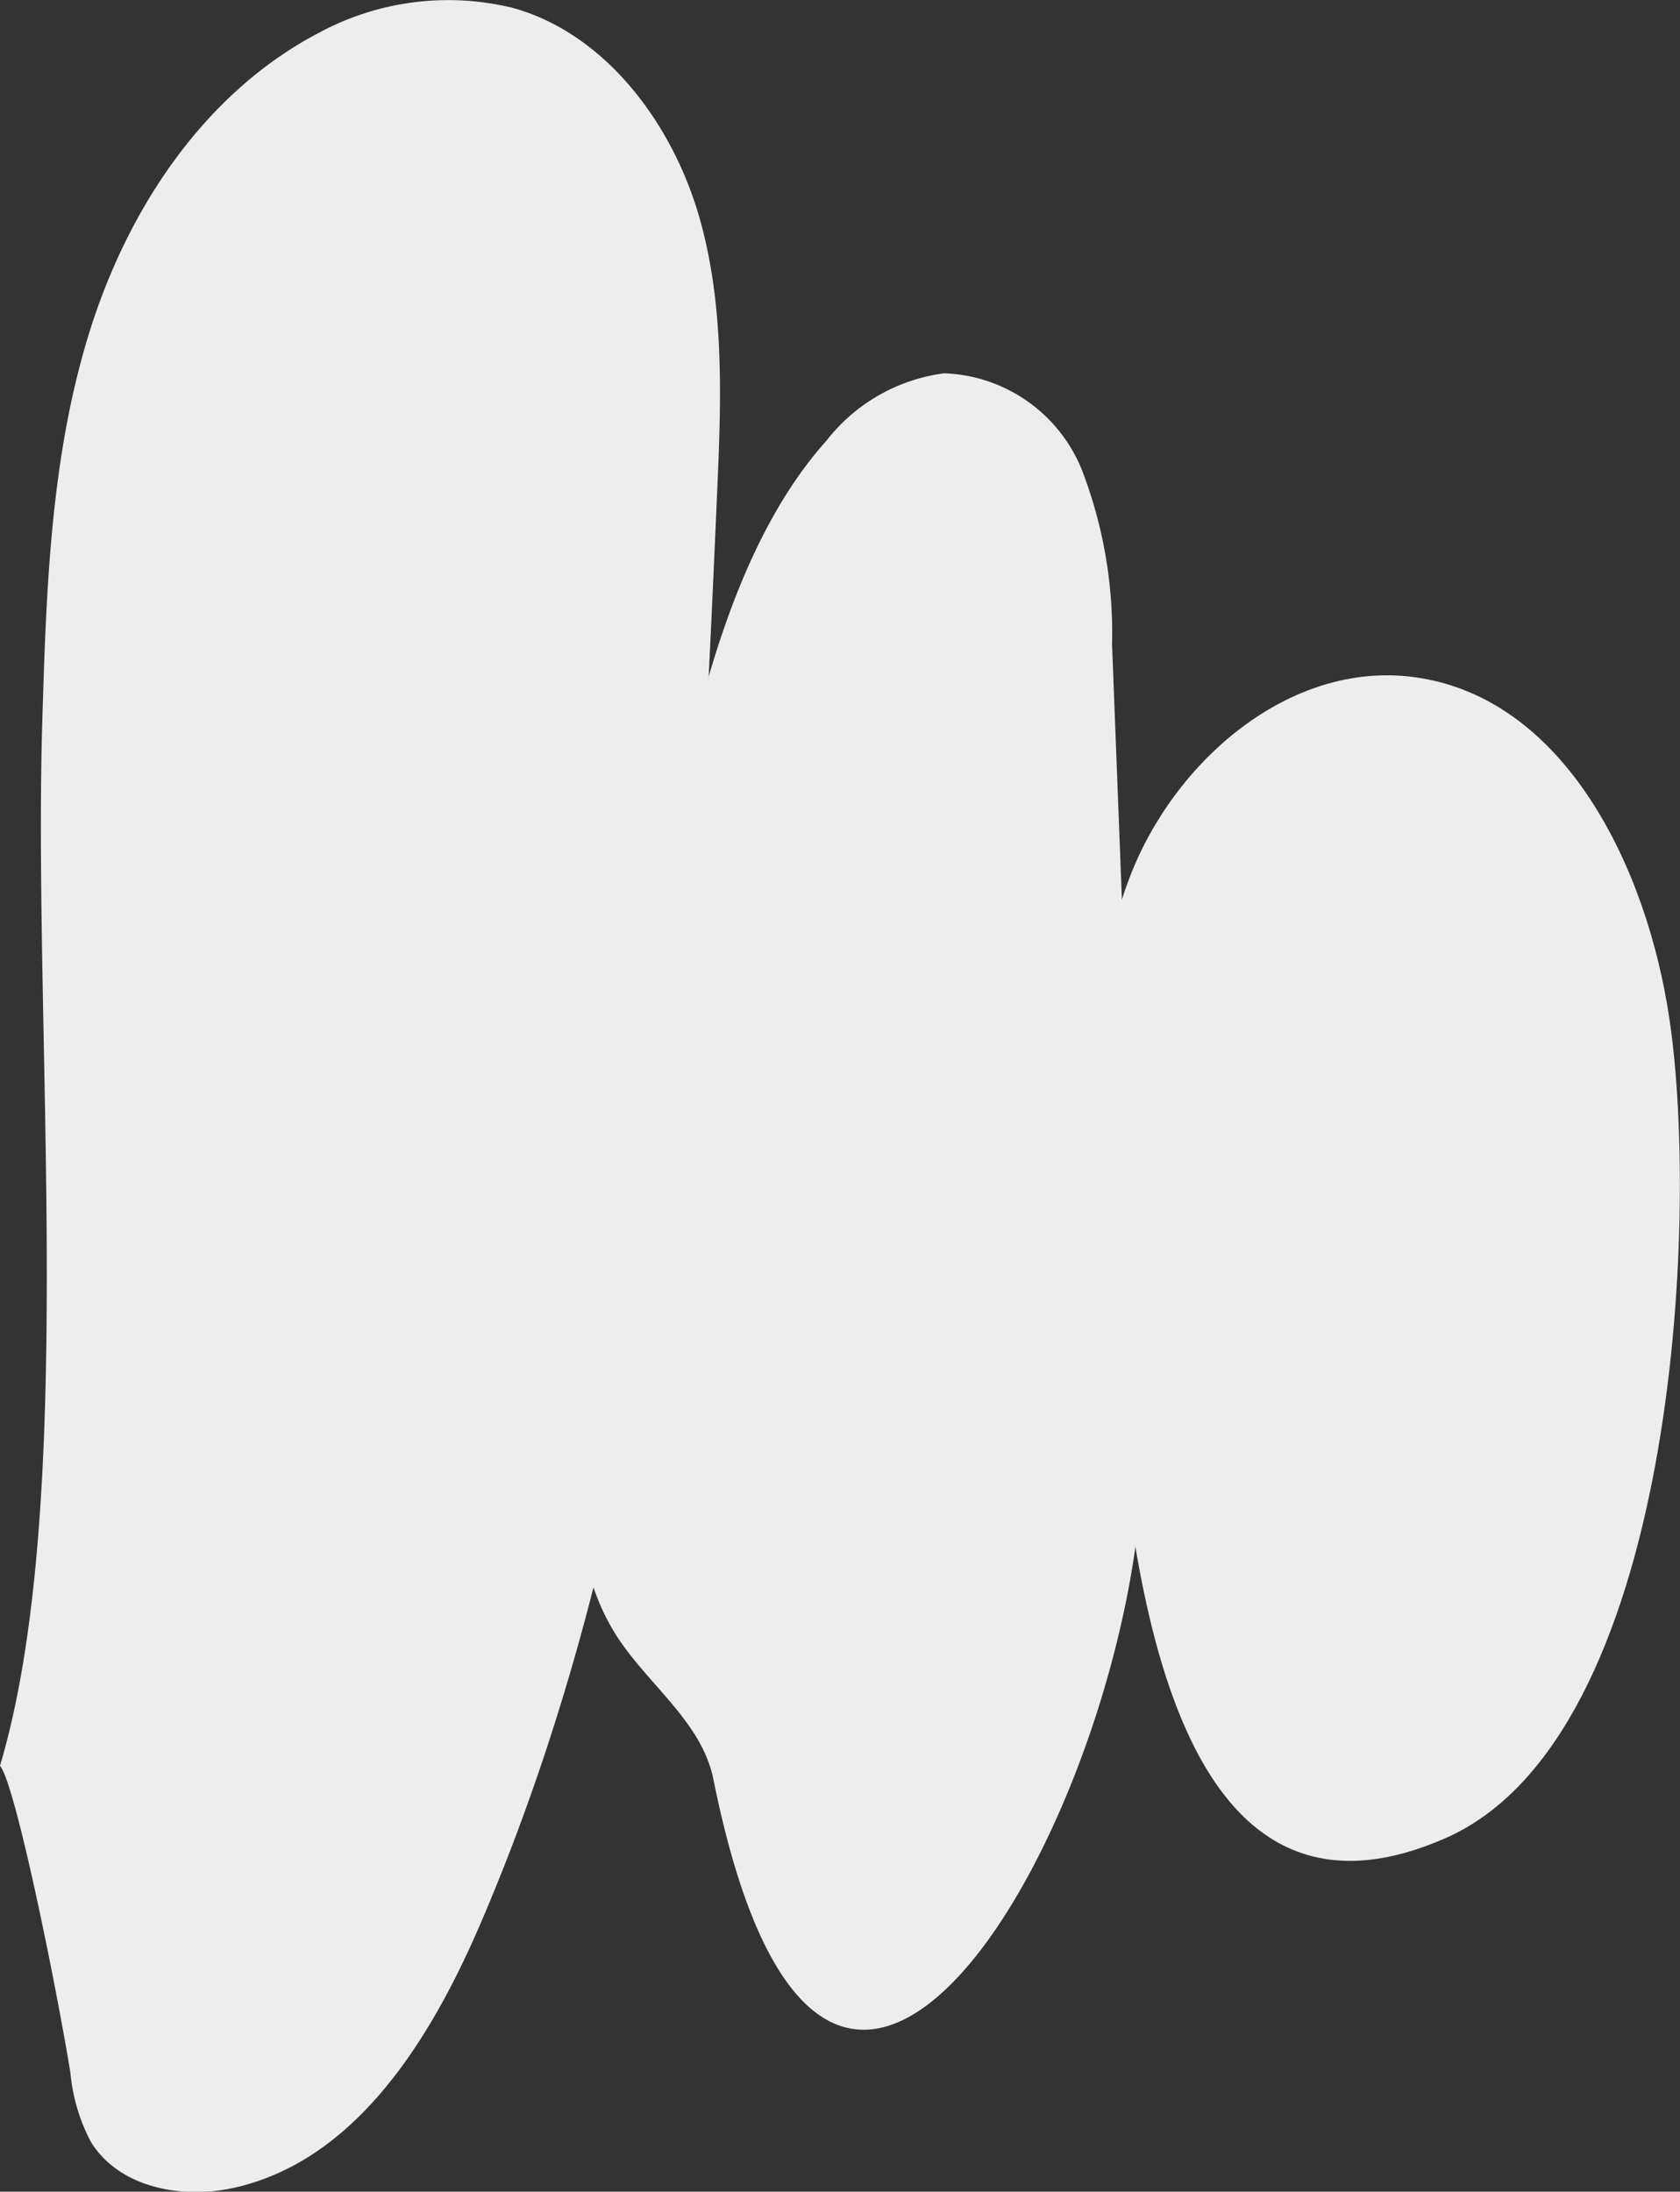 <svg xmlns="http://www.w3.org/2000/svg" width="55.58" height="72.51" viewBox="0 0 55.58 72.51"><rect x="0" y="0" width="55.58" height="72.51" fill="#333333" stroke="none"/><defs><style>.cls-1{fill:#eeeded;}</style></defs><title>r6s3</title><g id="Capa_2" data-name="Capa 2"><g id="Capa_1-2" data-name="Capa 1"><path class="cls-1" d="M20,43.13c1.58-8.33,1.73-22.3,7.35-28.56a5.9,5.9,0,0,1,3.89-2.22,5.11,5.11,0,0,1,4.55,3.19,15,15,0,0,1,1,5.77l1,25.92C38.26,58.4,27.57,78.57,23.6,58.86c-.38-1.87-2.12-3.09-3.17-4.69-1.94-3-1.29-6.86-.57-10.33Q19.93,43.49,20,43.13Z"/><path class="cls-1" d="M1.4,23.84c.13-4.3.27-8.65,1.53-12.76s3.8-8,7.63-10A9,9,0,0,1,17,.27C20,1.12,22.17,4,23.08,7s.78,6.26.64,9.41c-.7,16-1.49,32.46-7.81,47.2-1.64,3.82-4.11,7.86-8.16,8.77-1.73.39-3.82,0-4.75-1.53a6.1,6.1,0,0,1-.67-2.27C1.84,65.58.5,59,0,58.42,2.58,49.74,1.08,34.31,1.4,23.84Z"/><path class="cls-1" d="M36.59,41.37c-.36-4.13-.7-8.43.77-12.31s5.3-7.2,9.41-6.66c5,.66,7.72,6.3,8.46,11.31,1,6.67.2,23.75-7.4,27.1C37.31,65.44,37.13,47.53,36.59,41.37Z"/></g></g></svg>